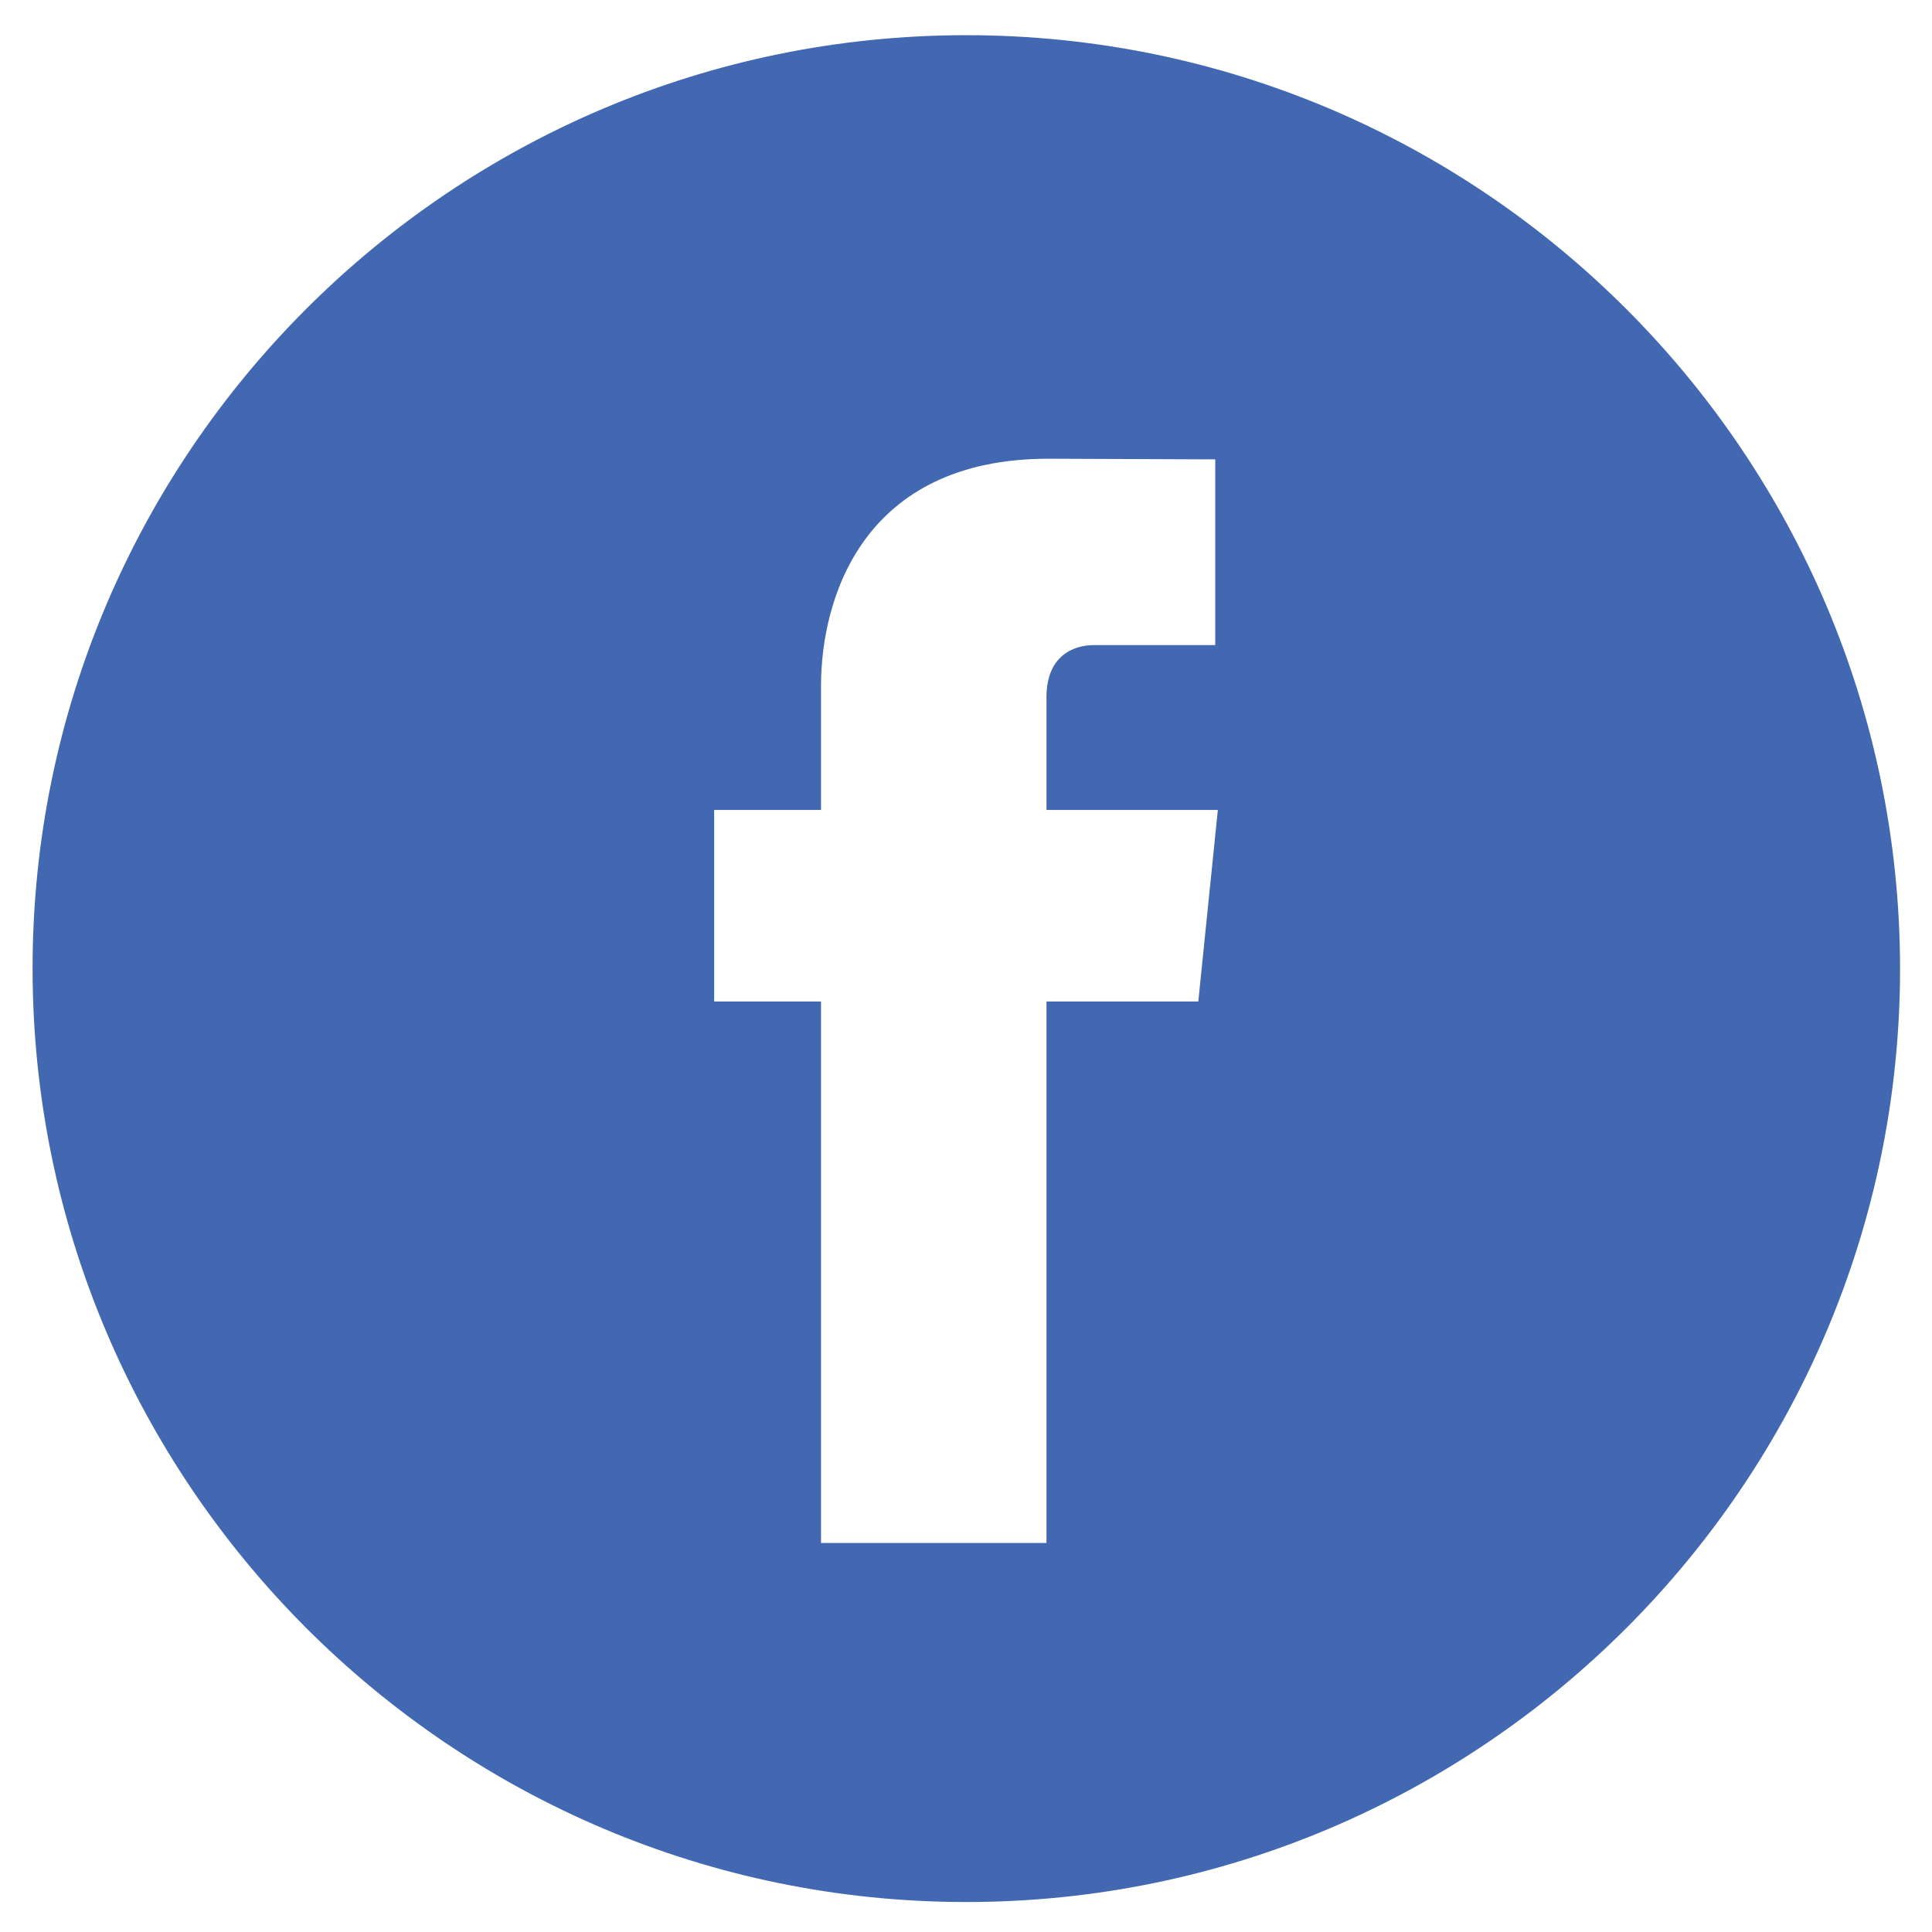 <?xml version="1.0" encoding="utf-8"?>
<!-- Generator: Adobe Illustrator 23.0.0, SVG Export Plug-In . SVG Version: 6.00 Build 0)  -->
<svg version="1.1" id="Capa_1" xmlns="http://www.w3.org/2000/svg" xmlns:xlink="http://www.w3.org/1999/xlink" x="0px" y="0px"
	 viewBox="0 0 296.5 296.5" style="enable-background:new 0 0 296.5 296.5;" xml:space="preserve">
<style type="text/css">
	.st0{fill:#4368B2;}
</style>
<g>
	<g>
		<path class="st0" d="M148.3,5.4C69.3,5.4,5,69.6,5,148.6c0,79,64.3,143.3,143.3,143.3c79,0,143.3-64.3,143.3-143.3
			C291.5,69.6,227.3,5.4,148.3,5.4z M183.9,153.7h-23.3c0,37.2,0,83.1,0,83.1H126c0,0,0-45.4,0-83.1h-16.4v-29.4H126v-19
			c0-13.6,6.5-34.9,34.9-34.9l25.6,0.1v28.5c0,0-15.6,0-18.6,0s-7.3,1.5-7.3,8v17.3h26.3L183.9,153.7z"/>
	</g>
</g>
</svg>
